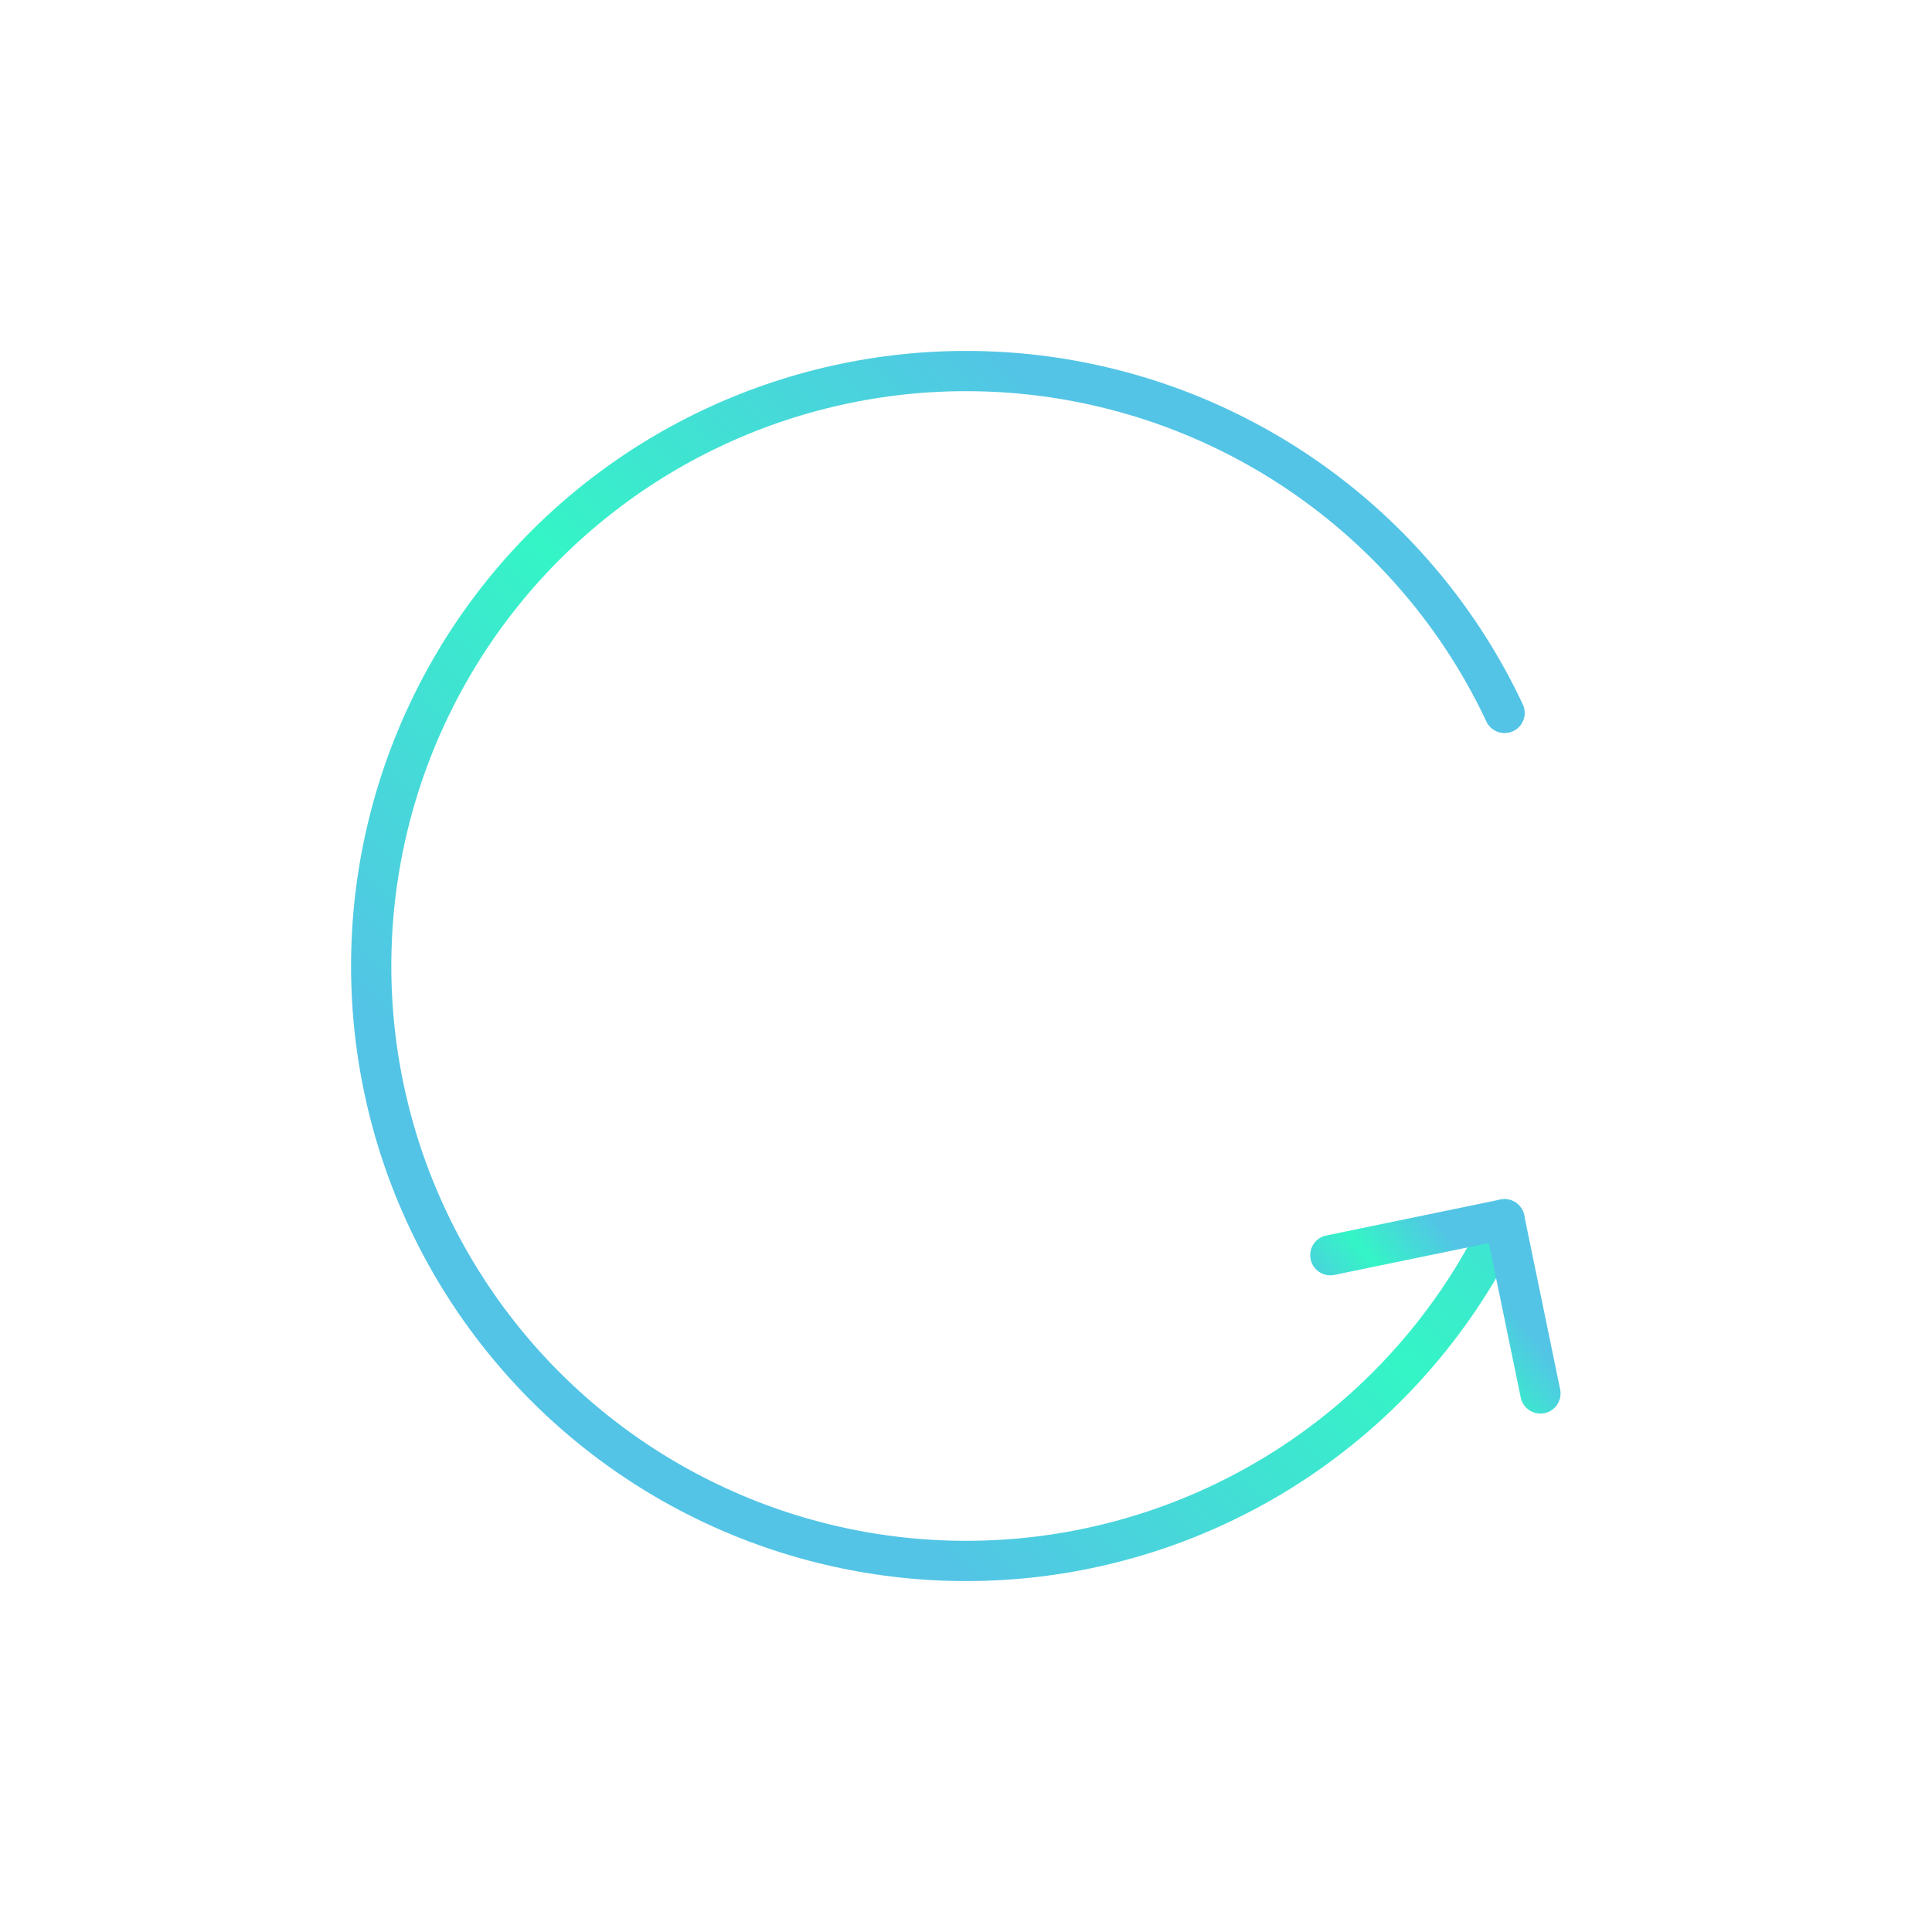 <svg viewBox="0 0 800 800" xmlns="http://www.w3.org/2000/svg" xmlns:xlink="http://www.w3.org/1999/xlink" width="800" height="800" fill="none">
	<defs>
		<clipPath id="clipPath_870">
			<rect width="550" height="550" x="125" y="125" fill="rgb(255,255,255)" />
		</clipPath>
		<linearGradient id="paint_linear_2218" x1="75.486" x2="336.216" y1="345.253" y2="71.527" gradientUnits="userSpaceOnUse">
			<stop stop-color="rgb(83,196,230)" offset="0" stop-opacity="1" />
			<stop stop-color="rgb(52,245,198)" offset="0.5" stop-opacity="1" />
			<stop stop-color="rgb(83,196,230)" offset="1" stop-opacity="1" />
		</linearGradient>
		<linearGradient id="paint_linear_2219" x1="536.36" x2="584.695" y1="532.917" y2="492.845" gradientUnits="userSpaceOnUse">
			<stop stop-color="rgb(83,196,230)" offset="0" stop-opacity="1" />
			<stop stop-color="rgb(52,245,198)" offset="0.5" stop-opacity="1" />
			<stop stop-color="rgb(83,196,230)" offset="1" stop-opacity="1" />
		</linearGradient>
	</defs>
	<rect id="106" width="800" height="800" x="0" y="0" fill="rgb(255,255,255)" fill-opacity="0" />
	<g id="grammarly-svgrepo-com 1" clip-path="url(#clipPath_870)" customFrame="url(#clipPath_870)">
		<rect id="grammarly-svgrepo-com 1" width="550" height="550" x="125" y="125" />
		<path id="Форма 264" d="M622.979 504.866C615.074 521.669 605.394 537.377 593.937 551.991C582.481 566.605 569.537 579.755 555.107 591.442C540.677 603.129 525.124 613.058 508.448 621.228C491.773 629.398 474.396 635.603 456.317 639.843C438.238 644.084 419.915 646.253 401.346 646.349C382.777 646.446 364.431 644.469 346.309 640.418C328.187 636.366 310.746 630.343 293.987 622.347C277.227 614.352 261.571 604.587 247.019 593.051C232.468 581.515 219.388 568.501 207.779 554.008C196.171 539.514 186.326 523.908 178.247 507.188C170.167 490.469 164.056 473.059 159.914 454.957C155.771 436.856 153.702 418.521 153.705 399.951C153.709 381.382 155.785 363.048 159.935 344.948C164.084 326.848 170.202 309.44 178.288 292.724C186.374 276.008 196.224 260.405 207.838 245.916C219.452 231.427 232.537 218.418 247.093 206.888C261.649 195.358 277.309 185.598 294.072 177.609C310.835 169.62 328.278 163.604 346.401 159.559C364.525 155.515 382.871 153.544 401.44 153.648C420.009 153.752 438.332 155.928 456.409 160.176C474.486 164.423 491.861 170.635 508.533 178.811C525.205 186.988 540.754 196.922 555.18 208.614C569.606 220.307 582.544 233.462 593.995 248.08C605.446 262.699 615.121 278.411 623.019 295.217" fill-rule="nonzero" stroke="url(#paint_linear_2218)" stroke-linecap="round" stroke-linejoin="round" stroke-width="16.667" />
		<path id="Форма 265" d="M637.863 576.996L622.979 504.866L550.86 519.751" fill-rule="nonzero" stroke="url(#paint_linear_2219)" stroke-linecap="round" stroke-linejoin="round" stroke-width="16.667" />
	</g>
</svg>
